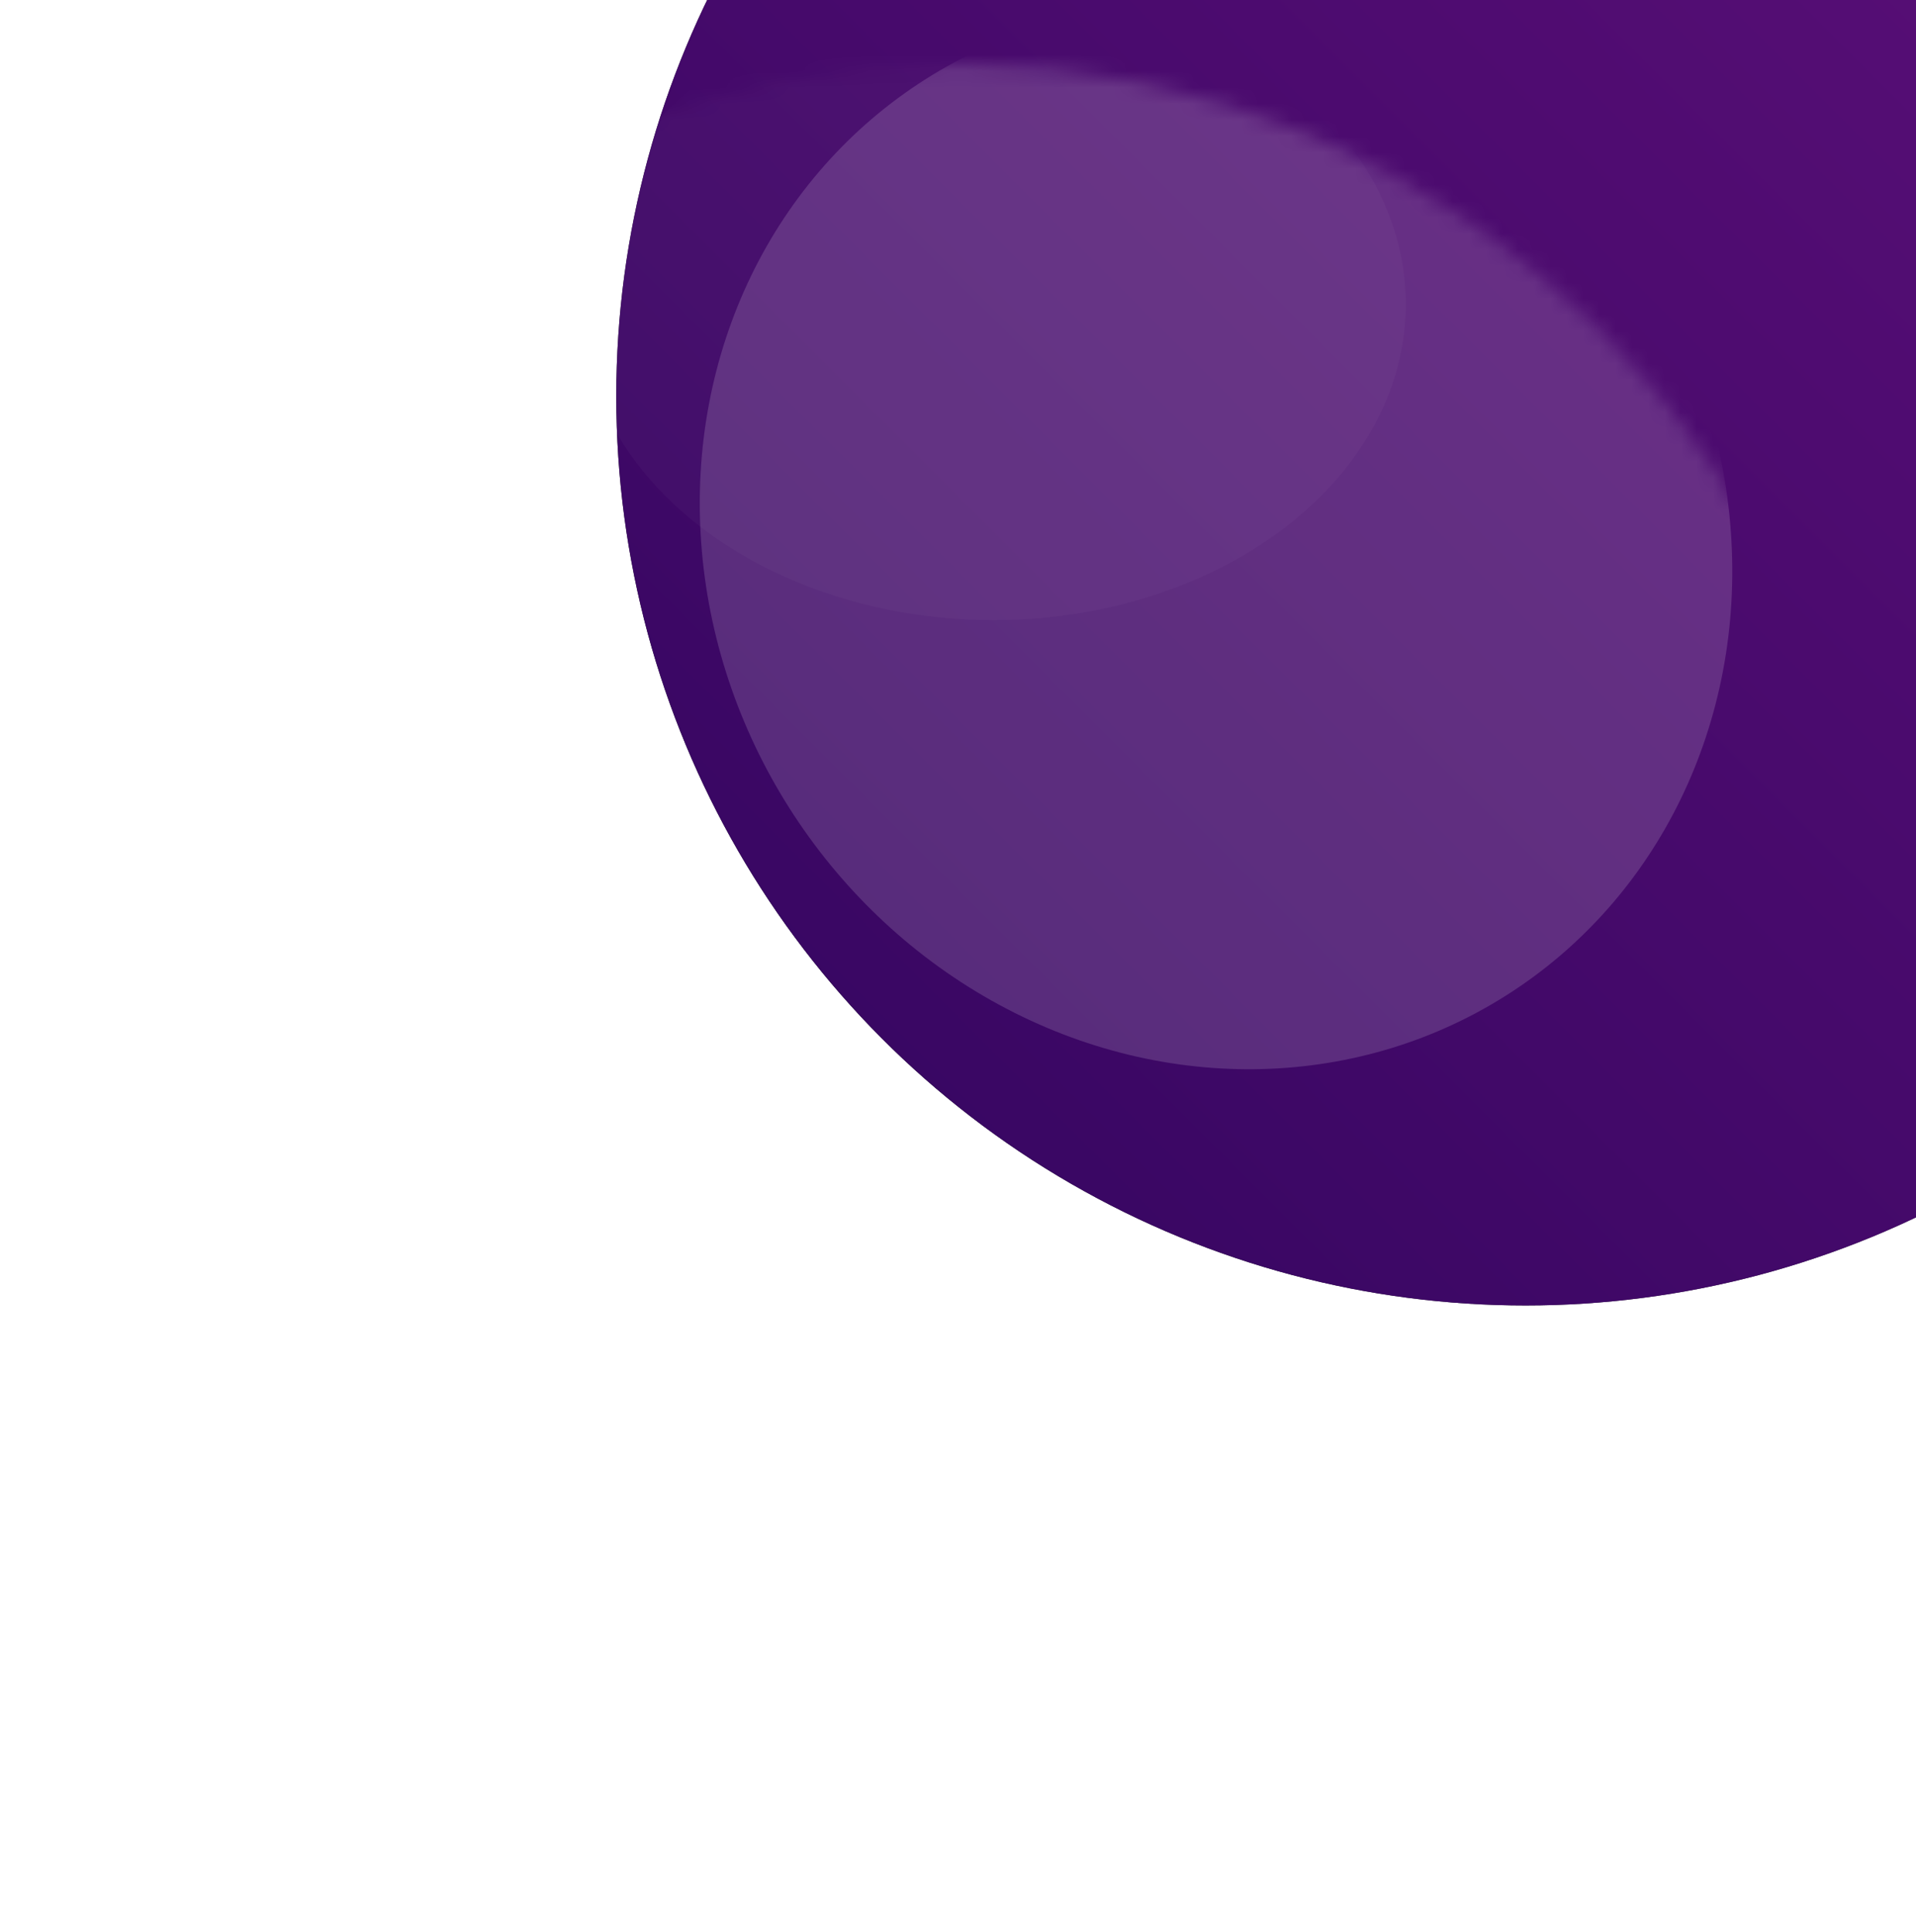 <svg width="118" height="119" viewBox="0 0 118 119" fill="none" xmlns="http://www.w3.org/2000/svg">
<g filter="url(#filter0_d_2_61)">
<g filter="url(#filter1_iiiii_2_61)">
<circle cx="59" cy="59.061" r="56" fill="url(#paint0_linear_2_61)"/>
<circle cx="59" cy="59.061" r="56" fill="url(#paint1_linear_2_61)" style="mix-blend-mode:hard-light"/>
</g>
<mask id="mask0_2_61" style="mask-type:alpha" maskUnits="userSpaceOnUse" x="3" y="3" width="112" height="113">
<circle cx="59" cy="59.061" r="56" fill="black"/>
</mask>
<g mask="url(#mask0_2_61)">
<g style="mix-blend-mode:color-dodge" opacity="0.03" filter="url(#filter2_f_2_61)">
<ellipse cx="61.17" cy="17.84" rx="25.41" ry="19.46" fill="white"/>
</g>
<g style="mix-blend-mode:color-dodge" opacity="0.15" filter="url(#filter3_f_2_61)">
<ellipse cx="74.891" cy="32.196" rx="33.403" ry="31.125" transform="rotate(57.636 74.891 32.196)" fill="white"/>
</g>
</g>
</g>
<defs>
<filter id="filter0_d_2_61" x="0.025" y="0.918" width="117.95" height="118.011" filterUnits="userSpaceOnUse" color-interpolation-filters="sRGB">
<feFlood flood-opacity="0" result="BackgroundImageFix"/>
<feColorMatrix in="SourceAlpha" type="matrix" values="0 0 0 0 0 0 0 0 0 0 0 0 0 0 0 0 0 0 127 0" result="hardAlpha"/>
<feOffset dy="0.892"/>
<feGaussianBlur stdDeviation="1.487"/>
<feComposite in2="hardAlpha" operator="out"/>
<feColorMatrix type="matrix" values="0 0 0 0 0.051 0 0 0 0 0 0 0 0 0 0.114 0 0 0 1 0"/>
<feBlend mode="normal" in2="BackgroundImageFix" result="effect1_dropShadow_2_61"/>
<feBlend mode="normal" in="SourceGraphic" in2="effect1_dropShadow_2_61" result="shape"/>
</filter>
<filter id="filter1_iiiii_2_61" x="-11.874" y="-26.687" width="156.622" height="156.622" filterUnits="userSpaceOnUse" color-interpolation-filters="sRGB">
<feFlood flood-opacity="0" result="BackgroundImageFix"/>
<feBlend mode="normal" in="SourceGraphic" in2="BackgroundImageFix" result="shape"/>
<feColorMatrix in="SourceAlpha" type="matrix" values="0 0 0 0 0 0 0 0 0 0 0 0 0 0 0 0 0 0 127 0" result="hardAlpha"/>
<feOffset dx="-14.874" dy="14.874"/>
<feGaussianBlur stdDeviation="18.592"/>
<feComposite in2="hardAlpha" operator="arithmetic" k2="-1" k3="1"/>
<feColorMatrix type="matrix" values="0 0 0 0 1 0 0 0 0 1 0 0 0 0 1 0 0 0 0.1 0"/>
<feBlend mode="lighten" in2="shape" result="effect1_innerShadow_2_61"/>
<feColorMatrix in="SourceAlpha" type="matrix" values="0 0 0 0 0 0 0 0 0 0 0 0 0 0 0 0 0 0 127 0" result="hardAlpha"/>
<feOffset dx="14.874" dy="-14.874"/>
<feGaussianBlur stdDeviation="11.155"/>
<feComposite in2="hardAlpha" operator="arithmetic" k2="-1" k3="1"/>
<feColorMatrix type="matrix" values="0 0 0 0 0.175 0 0 0 0 0.056 0 0 0 0 0.327 0 0 0 1 0"/>
<feBlend mode="normal" in2="effect1_innerShadow_2_61" result="effect2_innerShadow_2_61"/>
<feColorMatrix in="SourceAlpha" type="matrix" values="0 0 0 0 0 0 0 0 0 0 0 0 0 0 0 0 0 0 127 0" result="hardAlpha"/>
<feOffset dx="29.748" dy="-29.748"/>
<feGaussianBlur stdDeviation="18.592"/>
<feComposite in2="hardAlpha" operator="arithmetic" k2="-1" k3="1"/>
<feColorMatrix type="matrix" values="0 0 0 0 0.176 0 0 0 0 0.055 0 0 0 0 0.325 0 0 0 0.25 0"/>
<feBlend mode="multiply" in2="effect2_innerShadow_2_61" result="effect3_innerShadow_2_61"/>
<feColorMatrix in="SourceAlpha" type="matrix" values="0 0 0 0 0 0 0 0 0 0 0 0 0 0 0 0 0 0 127 0" result="hardAlpha"/>
<feOffset dx="7.437" dy="-7.437"/>
<feGaussianBlur stdDeviation="9.296"/>
<feComposite in2="hardAlpha" operator="arithmetic" k2="-1" k3="1"/>
<feColorMatrix type="matrix" values="0 0 0 0 0.176 0 0 0 0 0.055 0 0 0 0 0.325 0 0 0 1 0"/>
<feBlend mode="normal" in2="effect3_innerShadow_2_61" result="effect4_innerShadow_2_61"/>
<feColorMatrix in="SourceAlpha" type="matrix" values="0 0 0 0 0 0 0 0 0 0 0 0 0 0 0 0 0 0 127 0" result="hardAlpha"/>
<feOffset dx="-2.231" dy="1.636"/>
<feGaussianBlur stdDeviation="1.034"/>
<feComposite in2="hardAlpha" operator="arithmetic" k2="-1" k3="1"/>
<feColorMatrix type="matrix" values="0 0 0 0 0.591 0 0 0 0 0.289 0 0 0 0 0.64 0 0 0 0.48 0"/>
<feBlend mode="normal" in2="effect4_innerShadow_2_61" result="effect5_innerShadow_2_61"/>
</filter>
<filter id="filter2_f_2_61" x="20.886" y="-16.494" width="80.568" height="68.668" filterUnits="userSpaceOnUse" color-interpolation-filters="sRGB">
<feFlood flood-opacity="0" result="BackgroundImageFix"/>
<feBlend mode="normal" in="SourceGraphic" in2="BackgroundImageFix" result="shape"/>
<feGaussianBlur stdDeviation="7.437" result="effect1_foregroundBlur_2_61"/>
</filter>
<filter id="filter3_f_2_61" x="25.572" y="-18.098" width="98.638" height="100.586" filterUnits="userSpaceOnUse" color-interpolation-filters="sRGB">
<feFlood flood-opacity="0" result="BackgroundImageFix"/>
<feBlend mode="normal" in="SourceGraphic" in2="BackgroundImageFix" result="shape"/>
<feGaussianBlur stdDeviation="8.761" result="effect1_foregroundBlur_2_61"/>
</filter>
<linearGradient id="paint0_linear_2_61" x1="3" y1="115.061" x2="115" y2="3.061" gradientUnits="userSpaceOnUse">
<stop/>
<stop offset="1" stop-color="#C0C0C0"/>
</linearGradient>
<linearGradient id="paint1_linear_2_61" x1="115" y1="3.061" x2="3" y2="115.061" gradientUnits="userSpaceOnUse">
<stop stop-color="#63117D"/>
<stop offset="1" stop-color="#32055F"/>
</linearGradient>
</defs>
</svg>
